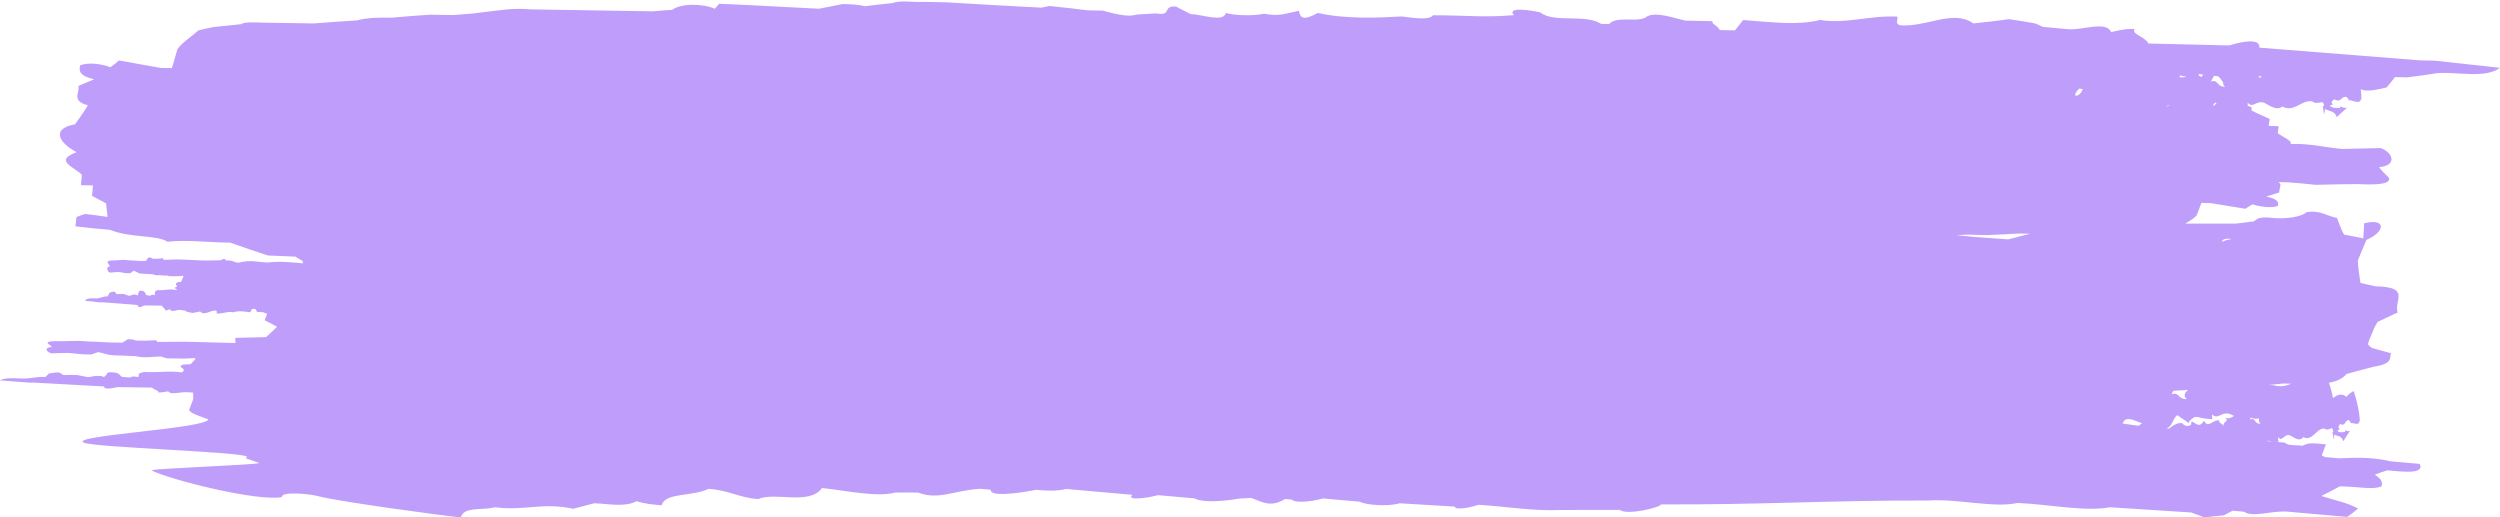 <?xml version="1.0" encoding="UTF-8" standalone="no"?><svg xmlns="http://www.w3.org/2000/svg" xmlns:xlink="http://www.w3.org/1999/xlink" fill="#000000" height="572" preserveAspectRatio="xMidYMid meet" version="1" viewBox="118.0 1213.5 2763.3 572.0" width="2763.3" zoomAndPan="magnify"><g id="change1_1"><path d="M2792.75,1280.21c-58.85-4.65-117.71-9.31-177.43-14.04c1.05-10.78-18.82-6.88-33.4-2.44 c-30.01-0.72-59.15-1.42-89.17-2.14c-4.54-8.12-19.35-10.47-15.3-15.99c-9.67-0.63-17.85,1.58-25.97,3.39 c-4.99-12.54-30.76-2.35-46.62-3.12c-9.64-1.03-19.3-1.65-28.93-2.69c-2.56-1.25-5.09-2.51-8.49-3.79 c-9.55-1.83-19.17-3.25-28.76-4.67c-13.43,1.69-26.01,3.4-39.41,4.69c-22.37-15.73-50.82,4.01-80.72,2.14 c-6.9-2.15-2.05-6.44-3.51-9.69c-30.84-1.49-56.56,8.36-85.31,3.7c-24.49,6.25-54.23,2.37-84.99,0.1 c-3.03,3.83-5.98,7.57-9.02,11.41c-5.31-0.11-11.51-0.24-16.79-0.35c-3.02-5.68-9.97-7.02-7.93-9.79 c-9.71-0.21-19.44-0.42-30.03-0.65c-13.02-2.69-30.92-9.87-42.01-4.92c-8.76,8.22-33.53-1.13-42.41,8.69 c-3.54-0.08-6.19-0.13-8.83-0.19c-16.67-11.17-53.04-0.71-66.98-12.61c-6.89-1.75-38.24-7.23-29.47,2.99 c-33.02,2.91-54.86,0.03-89.4,0.15c-4.08,5.92-22.39,2.74-34.63,1.29c-25.79,1.49-61.33,3.17-92.54-3.87 c-13.95,7.33-19.28,7.63-21.02-2.42c-19.86,4.42-22.65,5.97-38.33,3.27c-11.73,2.57-32.05,2.17-42.4-0.83 c-2.77,10.76-25.8,1.51-39.05,1.23c-5.03-2.89-10.99-5.41-16.04-8.31c-15.82-1.11-3.66,10.73-21.94,7.58 c-7.1,0.27-14.23,0.93-21.34,1.19c-7.26,2.28-16.06,1.71-37.64-4.3c-5.31-0.1-11.48-0.21-16.78-0.31 c-14.02-1.87-28.01-3.32-42.05-4.79c-3.61,0.74-6.3,1.09-9.01,1.84c-35.25-1.87-70.44-3.71-105.64-5.94 c-7.97-0.14-16.78-0.3-25.6-0.46c-11.56,0.6-24.59-2.03-33.76,1.4c-9.82,1.02-20.53,2.04-30.37,3.45 c-7.79-2.13-16.62-2.29-24.57-2.43c-9.01,1.84-18.01,3.7-26.13,5.16c-15.86-0.82-30.8-1.59-46.65-2.4 c-21.15-1.15-42.27-2.31-63.45-3.08c-1.92,1.97-2.96,3.56-4.91,5.52c-12.73-5.81-37.47-6.25-46.98,1.21 c-7.11,0.28-14.23,0.96-21.4,1.64c-19.41-0.31-38.86-0.63-59.17-0.95c-25.6-0.42-50.34-0.82-75.97-1.23 c-20.17-1.93-36.38,1.43-64.08,4.61c-7.13,0.68-14.24,0.97-21.37,1.67c-8.82-0.14-16.78-0.26-25.62-0.4 c-14.24,0.99-28.47,1.95-42.75,3.34c-12.36-0.2-25.6-0.4-38.29,3.01c-16,0.97-31.13,1.95-47.16,3.31 c-15.9-0.23-30.92-0.45-46.82-0.68c-11.51,0.23-29.01-2.04-33.73,1.49c-9.82,1.02-20.52,2.14-30.34,3.16 c-5.41,1.14-11.69,2.24-17.13,3.77c-5.75,5.12-12.34,9.84-18.1,14.95c-1.93,1.98-3.88,3.95-4.93,5.94 c-2.35,6.77-3.87,13.95-6.23,20.73c-4.42-0.06-7.95-0.11-12.36-0.18c-15.68-2.62-30.47-5.63-46.15-8.25 c-2.84,2.37-5.75,5.14-9.48,7.48c-8.55-3.32-23.37-5.94-33.42-2.07c-1.4,5.98-0.99,11.59,15.47,15.43 c-5.52,2.33-11.94,5.04-17.44,7.36c2.03,7.22-8.46,16.3,10.54,21.36c-4.15,7.15-9.16,13.88-14.19,21.01 c-26.93,4.83-17.68,20.59,1.77,30.85c-25.55,9.26-3.14,15.97,5.8,24.91c-0.35,3.99-0.66,7.6-1,11.59c4.42,0.06,8.83,0.13,13.26,0.19 c-0.32,3.61-0.67,7.6-1.02,11.59c3.81,2.12,9.74,5.1,15.5,8.27c0.39,5,1.31,10.02,1.57,15c-7.99-1.22-16.87-2.47-24.9-3.27 c-3.71,1.12-6.55,2.27-9.39,3.44c-0.44,3.82-0.79,6.83-1.18,10.23c12.48,1.42,25.82,2.89,38.34,3.88 c22.42,9.16,51.71,5.34,63.44,13.16c21-2.49,46.8,0.87,69.33,0.96c13.88,4.87,27.79,9.74,41.73,14.19 c9.87,0.41,20.64,0.87,30.49,1.28c2.51,1.82,5.06,3.2,7.64,4.6c0.14,1.08,0.43,2.02,0.83,2.87c-12.22-1.23-27.65-2.57-38.88-0.99 c-10.16-0.11-19.35-3.39-31.91,0.14c-0.98-0.03-1.95-0.06-2.73-0.08c-2.29-0.77-4.41-1.48-6.52-2.19c-1.95-0.06-3.71-0.11-5.66-0.17 c-0.25-2.41-2.63-1.82-5.66-0.17c-4.9,0.1-10,0.19-14.89,0.29c-1.96-0.04-3.91-0.07-5.67-0.1c-8.79-0.29-17.57-0.73-26.36-1.15 c-5.29,0.21-10.58,0.44-15.87,0.53c-0.36-0.67-0.73-1.2-0.9-1.87c-1.96,0.12-3.73,0.37-5.7,0.62c-1.76-0.01-3.72-0.03-5.68-0.04 c-1.51-1.35-3.08-1.36-4.65-1.37c-0.83,1.33-1.86,2.52-2.87,3.85c-2.16,0-4.49,0-6.65-0.01l-9.36-0.64l-1.76,0 c-2.15-0.13-4.49-0.38-6.63-0.64c-3.53,0.27-6.86,0.55-10.39,0.7c-3.71-0.13-8.02,0.03-7.49,2.57c0.95,1.32,1.89,2.51,2.64,3.84 c-4.5,0.85-3.24,5.5-0.16,7.07l9.37-0.7c4.47,0.39,8.13,1.84,13.21,1.3c1.2-0.94,2.39-1.74,3.79-2.68c3.09,0.79,4.97,3.05,8.27,3.17 c4.27,0.24,8.75,0.59,13.02,0.74c2.54,1.35,5.13,1.29,7.74,0.95c2.88,0.5,5.71,0.54,8.5,0.41c0.47,0.27,0.95,0.53,1.39,0.78 l7.59,0.06c0.58,0.01,1.16,0.01,1.75,0.02c2.15-0.24,4.5-0.45,6.64-0.55c-0.05,1.06-0.1,2.13-2.21,5.69 c-0.01,0.27-0.02,0.4-0.03,0.67c-2,1.3-4.46-0.22-5.52,1.79c-1.03,1.4,0.17,2.24,0.91,3.48c-0.89,0.58-1.85,1.19-2.95,1.82 l2.76,1.95c-0.09,0.16-0.18,0.32-0.29,0.49c-7.66-2.06-13.98,0.82-21.3-0.17c-0.99,0.66-1.98,1.19-2.78,1.85 c-0.05,1.33-0.1,2.53-0.15,3.86c-1.34-0.41-4.02-1.23-4.66,0.63c-1.73-0.28-3.08-0.42-4.62-0.7c-1.3-1.47-1.04-3.36-3.72-4.56 c-6.52-1.72-3.77,2.81-6.55,5.22c-0.13-2.13-5.76-1.45-7.55,0.02l-1.74,0c-1.91-0.68-3.64-1.3-5.55-1.99l-4.65,0.02 c-6.81,1.76-1.41-5.47-11.2-1.16c-0.61,1.21-1.22,2.55-1.83,3.9l-2.9,0.03c-2.52,0.57-4.86,1.26-7.39,1.97 c-5.03,0.73-11.57-1.45-14.92,2.74c5.21,0.59,10.41,1.18,15.8,1.79c1.16-0.02,2.51-0.04,3.67-0.05c12.91,0.84,25.82,2.01,38.89,3 c-0.11,3.6,4.17,2.13,7.31,0.52c6.55,0.05,12.91,0.1,19.47,0.16c1.06,2.68,4.3,3.37,3.46,5.23c2.11,0.15,3.87-0.64,5.63-1.29 c1.17,4.15,6.71,0.58,10.17,0.76c2.11,0.26,4.21,0.53,6.32,0.79c0.56,0.41,1.12,0.82,1.87,1.23c2.09,0.57,4.19,1.01,6.28,1.45 c2.91-0.61,5.64-1.23,8.56-1.71c4.92,5.18,11.05-1.58,17.57-0.95c1.51,0.71,0.46,2.14,0.78,3.23c6.71,0.46,12.3-2.84,18.56-1.32 c5.33-2.08,11.81-0.9,18.5-0.06c0.68-1.3,1.31-2.49,1.99-3.79c1.16,0.04,2.51,0.1,3.66,0.14c0.64,1.9,2.15,2.36,1.7,3.28 c2.11,0.08,4.23,0.17,6.53,0.26c1.41,0.46,3.08,1.29,4.7,1.81c-0.86,2.26-1.7,4.49-2.69,7.14c4.39,2.1,9.47,4.71,13.73,7.23 c-4.1,3.93-8,7.43-12.1,11.38c-11.39,0.28-22.77,0.56-34.16,0.84c0.24,1.9,0.23,3.77,0.23,5.65c-1.25-0.02-2.49-0.03-3.67-0.05 c-17.17-0.36-34.33-0.87-51.48-1.36c-10.34,0.12-20.69,0.25-31.02,0.24c-0.67-0.67-1.38-1.22-1.69-1.89 c-3.84,0.08-7.3,0.3-11.15,0.52c-3.43-0.05-7.27-0.1-11.08-0.15c-2.9-1.38-5.96-1.42-9.01-1.46c-1.68,1.31-3.74,2.49-5.8,3.79 c-4.22-0.06-8.78-0.12-12.99-0.17c-6.08-0.35-12.17-0.57-18.25-0.91c-1.14-0.02-2.29-0.03-3.44-0.05 c-4.19-0.19-8.74-0.51-12.91-0.84c-6.9,0.17-13.43,0.35-20.33,0.39c-7.24-0.23-15.65-0.21-14.81,2.34c1.76,1.36,3.52,2.58,4.89,3.94 c-8.87,0.68-6.74,5.38-0.82,7.06c6.14-0.18,12.28-0.23,18.42-0.42c8.73,0.52,15.81,2.08,25.81,1.69c2.4-0.9,4.79-1.67,7.57-2.57 c6.01,0.88,9.57,3.2,16.04,3.42c8.37,0.38,17.13,0.77,25.52,1.01c8.88,2.52,18.3,0.51,27.5,0.37c2.21,0.7,4.81,1.4,7.02,2.1 c4.96,0.07,9.93,0.13,14.91,0.2c1.14,0.02,2.27,0.03,3.43,0.05c4.22-0.21,8.85-0.41,13.06-0.49c-0.09,0.81-0.21,1.64-2.16,3.58 c-0.38,0.26-0.76,0.52-1.13,0.77c0.04,0.06,0.09,0.12,0.14,0.17c-0.39,0.36-0.83,0.74-1.34,1.16c-0.03,0.27-0.05,0.4-0.08,0.67 c-3.98,1.28-8.77-0.25-10.91,1.72c-3.74,2.49,6.87,3.3,0.62,7.75c-15.04-2.2-27.6,0.56-42.01-0.57c-1.99,0.64-3.96,1.15-5.57,1.8 c-0.16,1.33-0.3,2.53-0.46,3.86c-2.62-0.43-7.87-1.3-9.24,0.54c-3.41-0.31-6.06-0.48-9.09-0.79c-2.5-1.5-1.89-3.36-7.11-4.64 c-12.78-1.91-7.59,2.7-13.21,5.03c-0.13-2.13-11.29-1.62-14.9-0.2c-1.14-0.02-2.28-0.03-3.43-0.05c-3.75-0.72-7.1-1.43-10.84-2.15 c-3.06-0.04-6.11-0.08-9.17-0.12c-13.56,1.55-2.41-5.5-22.01-1.5c-1.28,1.18-2.59,2.5-3.89,3.82c-1.91-0.03-3.82-0.06-5.73-0.08 c-5.02,0.47-9.69,1.07-14.73,1.67c-10,0.53-22.72-1.91-29.7,2.13c10.24,0.8,20.47,1.61,31.09,2.42c2.3,0.03,4.97,0.06,7.25,0.09 c25.47,1.41,50.94,2.82,76.78,4.23c-0.42,3.6,8.16,2.25,14.45,0.73c12.98,0.18,25.59,0.35,38.57,0.52c1.99,2.7,8.39,3.45,6.66,5.3 c4.18,0.19,7.71-0.57,11.22-1.19c2.19,4.17,13.31,0.72,20.17,0.94c2.4,0.19,4.8,0.33,7.2,0.48c0.26,2.52,0.39,5.03,0.08,7.5 c-2,5.4-3.28,8.75-4.55,12.07c3.8,3.77,4.64,3.84,21.36,10.03c-2.08,10.12-152.48,17.83-138.03,25.53 c7.49,5.39,173.08,10.18,180.57,15.56c-0.17,0.43-0.46,1.27-0.78,2.09c7.75,2.4,6.92,2.32,14.52,5.14 c-5.96,2.05-113.34,5.89-119.31,7.93c17.99,9.75,117.2,34.95,144.35,29.63c-0.87-6.95,33.06-3.23,40.84-0.82 c22.91,5.88,132.11,20.76,157.09,23.39c2.06-12.27,24.58-7.71,37.23-11.3c33.94,4.27,51.59-5.75,86.95,1.66 c7.65-1.9,15.45-4.2,23.11-6.11c16.24,0.57,33.76,4.69,46.83-2.31c8.44,2.88,17.66,3.7,27.73,4.59 c3.66-14.27,32.07-9.19,51.95-18.16c22.8,1.58,33.55,9.83,54.69,11.27c18.71-8.23,57.1,7.18,70.5-12.23 c26.69,2.78,60.19,10.46,81.31,5.03c8.71-0.09,17.44-0.19,25.11,0.07c22.85,8.45,38.13-2.22,68.38-4.26 c4.21,0.37,8.39,0.74,11.74,1.03c-1.15,7.62,25.89,4.85,50.25,0.13c10.88,0.96,20.96,1.86,33.29-0.92 c24.33,2.15,48.66,4.3,72.97,6.44c-6.86,6.69,15,3.89,28.48,0.38c13.44,1.17,26.85,2.36,40.25,3.54c7.81,4.56,28.91,3.84,50.24,0.15 c4.37-0.05,8.86-0.51,12.36-0.63c13.01,4.6,21.05,10.89,37.69,1.19c2.52,0.21,5.04,0.45,7.56,0.67c2.1,3.62,18.84,2.96,34.28-1.27 c12.59,1.11,26.84,2.36,40.29,3.57c7.27,3.64,30.75,5.7,44.39,1.76c20.28,1.36,40.75,2.31,61.03,3.67 c-0.43,3.41,12.95,2.43,25.9-2.01c29.66,1.76,61.44,7.15,89.69,5.77c21.76-0.23,44.21,0.04,66.83-0.1 c7.17,6.2,44.07-2.38,45.48-6.12c104.63,0.66,193.11-4.68,295.26-4.24c31.24-2.4,72.21,8.53,98.69,2.7 c34.17,1.29,74.23,9.99,102.22,4.72c29.68,1.76,60.04,4.03,89.71,5.78c4.55,1.69,9.97,3.45,14.38,5.56 c7.32-1.07,14.5-1.72,21.69-2.37c3.3-1.86,6.45-3.31,9.74-5.16c4.19,0.38,8.39,0.74,12.58,1.11c8.88,6.37,27.95-0.54,46.06-0.24 c7.52,0.67,15.92,1.41,23.48,2.08c15.11,1.33,30.18,2.67,44.47,3.93c4.59-3.02,8.35-6.12,12.14-9.23 c-13.74-7.22-22.13-7.96-40.69-13.9c6.46-3.29,13.89-6.92,20.5-10.65c24.12,0.42,34.9,3.95,45.86,0.2c0.79-2.07,1.58-4.16-1.19-8.26 c-1.91-1.89-3.95-3.35-6-4.84c4.15-1.77,9.14-3.48,13.96-4.78c16.77,1.49,41.64,4.54,35.63-7.14c-10.05-0.9-20.96-1.86-31.84-2.82 c-15.16-3.49-31.11-4.9-56.86-3.31c-5.03-0.44-10.91-0.97-15.95-1.41c-1.53-0.56-2.87-1.53-3.56-2.03 c1.56-4.15,3.14-8.31,4.56-12.04c-8.55-0.32-17.84-3.29-25.74,1.58c-6.56-1-16.56,0.25-19.51-3.44c-3.37-0.3-6.6-0.59-9.81-0.87 c0.81,0.03,1.66,0.04,2.61,0.02l-0.55-5.49c4.33,6.04,6.29-2.47,11.94-2.06c2.78-0.25,11.12,9.12,16.08,2.21 c9.82,5.61,14.91-10.55,23.44-9.41c5.03,4.2,8.9-5.34,9.67,3.83l-0.92,0.07l1.69,9.09l0.38-6.5c3.01,2.53,7.5,0.31,9.94,7.51 l7.47-11.64c-1.79,1.06-3.71,0.29-5.64-0.49l0.15,1.83c-1.86,0.14-6.42,1.42-8.5-1.17l2.63-2.06c-2.93-1.6-0.38-4.58,0.48-5.57 c5.88,3.23,4.42-3.11,9.01-4.38c1,0.84,2.93,1.62,2.16,3.52c2.72-1.13,9.65,3.87,10.09-2.61c0.22,0.32,0.3,0.6,0.5,0.91 c-0.54-11.42-3.23-22.93-6.84-33.78c-2.91,1.4-5.61,3.4-7.96,6.28c-5.81-4.43-10.38-1.92-14.95,1.38 c-0.96-5.63-2.52-11.27-4.48-16.83c8.33-1.49,14.95-4.36,19.5-9.73c10.07-2.59,20.17-5.64,31.14-8.23 c20.94-3.48,15.93-9.89,18.03-14.62c-7.05-2.1-14.17-3.8-21.23-5.91c-1.73-1.28-3.44-2.57-4.24-4.27c1.2-4.72,3.29-9.44,5.39-14.15 c1.12-3.43,3.12-6.86,5.14-10.29c7.42-3.45,13.92-6.9,22.24-10.35c-4.58-13.27,15.24-28.3-24.27-29.04 c-6.2-1.26-11.52-2.52-16.84-3.79c-1.26-8.12-2.54-16.68-2.93-24.81c3.17-7.3,6.33-15,9.52-22.73c21.2-9.05,22.18-24.45-2.44-18.39 c-0.35,5.57-0.69,11.15-1.04,16.7c-7.98-1.69-14.2-2.95-21.29-4.21c-3.22-5.99-5.5-12.4-7.8-18.38 c-11.55-2.11-18.28-8.93-33.71-6.32c-5.72,5.17-21.12,7.36-35.43,6.54c-21.58-3-19.14,3.23-24.22,3.93c-0.69,0-1.37,0-2.05,0.01 c-5.45,0.86-11.77,1.71-17.19,2.14c-18.08,0-36.87,0-55.07,0c2.86-1.76,5.73-3.5,8.4-5.34c1.63-1.29,3.27-2.57,4.17-3.89 c2.04-4.48,3.4-9.24,5.44-13.72c3.67,0.11,6.6,0.2,10.26,0.31c12.98,2.11,25.22,4.1,38.2,6.21c2.39-1.54,4.84-3.34,7.98-4.84 c7.05,2.35,19.31,4.32,27.71,1.89c1.25-3.96,0.99-7.71-12.63-10.52c4.61-1.47,9.99-3.17,14.59-4.64c-1.21-3.71,3.68-8.03-1.02-11.5 c1.08,0.08,2.16,0.16,3.25,0.24c2.64,0.07,5.3,0.14,7.95,0.21c9.67,0.63,20.18,1.69,29.8,2.72c15.95-0.39,31.05-0.82,46.98-0.83 c16.72,0.81,36.16,0.9,34.26-6.75c-4.04-4.11-8.08-7.81-11.21-11.9c20.51-1.89,15.69-16.01,2.05-21.17 c-14.19,0.32-28.37,0.63-42.57,0.95c-19.44-1.64-35.32-6.15-57.12-5.56c1.85-3.85-9.02-7.54-14.22-11.87c0.35-2.66,0.66-5.05,1-7.71 c-3.68-0.11-7.34-0.22-11.02-0.33c0.32-2.4,0.67-5.05,1.02-7.71c-4.87-2.28-13.97-6.02-20.15-9.41c0.1-0.79,0.21-1.6,0.34-2.67 c-0.19-1.06-1.86-1.71-4.36-2.18l-0.14-3.82c5.32,6.63,8.88-1.54,16.58-0.26c3.83,0.18,14.29,10.78,21.81,4.68 c12.89,7.14,21.54-8.14,33.09-5.65c6.47,4.99,12.73-3.89,12.86,5.35l-1.27-0.08l1.4,9.32l1.18-6.4c3.88,3,10.25,1.51,12.9,9.06 l11.37-10.41c-2.55,0.77-5.11-0.3-7.68-1.38l0.02,1.84c-2.57-0.15-8.94,0.39-11.53-2.52l3.81-1.63c-3.85-2.06-0.06-4.62,1.21-5.46 c7.73,4.14,6.35-2.4,12.75-2.94c1.29,1,3.85,2.08,2.61,3.85c3.82-0.69,12.84,5.38,14.04-1.01c0.27,0.35,0.36,0.64,0.6,0.99 c0.11-4.04-0.15-8.14-0.69-12.24c3.5,2.19,10.12,2.88,28.72-1.9c2.99-3.52,6.05-7.45,9.09-11.38c4.41,0.12,8.82,0.23,13.25,0.35 c11.62-1.3,22.42-3.02,34.1-4.74c23.13-1.4,52.48,6.15,68.72-5.85c-23.66-2.59-47.28-5.17-71.81-7.85 C2804.2,1280.49,2798.04,1280.34,2792.75,1280.21z M2575.29,1304.7c-0.26,1.75,0.35,3.47,2.17,4.77c-10.28-0.24-6.82-8.46-15.69-5.9 l3.48-6.29c1.49,0.18,2.98,0.37,4.53,0.59C2572.48,1300.01,2573.6,1302.39,2575.29,1304.7z M2516.78,1329.74 c-1.55,0.54-3.06,1.06-4.58,1.56c0.07-0.14,0.15-0.27,0.22-0.41C2513.85,1330.01,2515.31,1329.7,2516.78,1329.74z M2292.57,1472.82 c7.32,0.19,13.92,0.36,21.25,0.55c11.82-0.5,23.64-0.98,35.51-1.75c4.15,0.11,8.43,0.21,12.74,0.16c-8.08,1.98-15.99,4.16-24.4,6.32 c-11.94-0.87-24.46-1.79-37-2.7c-6.95-0.67-13.69-1.32-20.51-1.97C2284.3,1473.23,2288.43,1473.02,2292.57,1472.82z M2466.26,1677.99c6.4-3.89,13.97,2.34,19.51,3.19l-3.78,2.84l0.15,0.12c-6.08-0.88-12.08-1.69-18.06-2.49 C2464.85,1680.49,2465.58,1679.27,2466.26,1677.99z M2413.36,1319.36c-0.56-0.25-1.16-0.4-1.78-0.5c0.15-2.07,1.44-4.5,4.69-7.46 c1.29,0.25,2.56,0.45,3.84,0.66C2418.82,1314.6,2417.77,1318.08,2413.36,1319.36z M2512.46,1686.93c6.8-1.6,7.05-10.93,12.12-14.63 l13.17,9.12l-0.18-1.84c8.77-9.26,6.52-3.69,25.77-2.72l-0.46-5.53c6.01,6.47,9.46-1.83,17.77-0.77c1.44,0.02,3.83,1.3,6.64,2.69 c-2.92,1.81-5.94,3.89-9.9,1.6c5.26,4.95-2.36,3.96-1.73,9.45c-1.24-2.64-6.08-3.94-4.45-5.97c-6.82-1.99-12.91,9.8-16.9,0.1 l-2.44,3.07c-4.18,4.21-7.63-0.93-11.57-2.31l-0.47,3.76c-2.54,2.15-7.28,1.83-9.6-1.59c-4.59-1.29-9.83,2.09-14.87,5.85 C2514.39,1687.1,2513.43,1687.01,2512.46,1686.93z M2616.65,1681.74c-7.42,0.77-5.51-7.75-11.72-4.34l0.71-2.26 c3.34,1.31,6.39,1.4,9.25,0.8C2614.45,1678.18,2614.92,1680.36,2616.65,1681.74z M2535.32,1654.7c-11.03,0.09-7.68-8.24-17.08-5.41 l2.09-3.86c5.45-0.25,10.8-0.57,16.15-0.94C2532.42,1647.56,2531.13,1652.09,2535.32,1654.7z M2565.24,1330.33 c-0.42-0.17-0.8-0.33-1.2-0.49c0.77-1.21,1.63-2.3,2.71-3.09l1.21,0.97C2567.05,1328.59,2566.13,1329.47,2565.24,1330.33z M2548.77,1295.37c1.59,0.2,3.09,0.38,4.56,0.55l-2.14,2.85c-1.18-1.03-2.31-1.73-3.42-2.2 C2548.15,1296.22,2548.5,1295.83,2548.77,1295.37z M2534.68,1298.26c-2.35,0.7-4.8,1.1-7.46,0.51c0.06-0.63,0.12-1.25,0.19-1.9 C2529.36,1297.3,2531.96,1297.87,2534.68,1298.26z M2623.26,1701c1.55-0.86,3.18,0.06,7,0.61 C2627.96,1701.41,2625.62,1701.21,2623.26,1701z M2641.7,1637.39c3.15,0.07,6.2,0.16,9.19,0.24c-6.07,2.3-12.4,4.09-19.93,1.66 c-1.92-0.16-3.77-0.24-5.59-0.29C2630.82,1638.47,2636.25,1638.05,2641.7,1637.39z M2582.93,1477.42c0.44,0.15,0.9,0.31,1.35,0.46 c-3.32,0.41-6.85,1.26-10.34,3.02C2574.46,1478.74,2575.64,1477.03,2582.93,1477.42z M2613.98,1298.9c0.78-0.66,1.68-1.28,2.77-1.86 c0.03,0.77,0.44,1.42,1.14,1.98C2616.66,1299.17,2615.35,1299.11,2613.98,1298.9z" fill="#bf9dfa"/></g></svg>